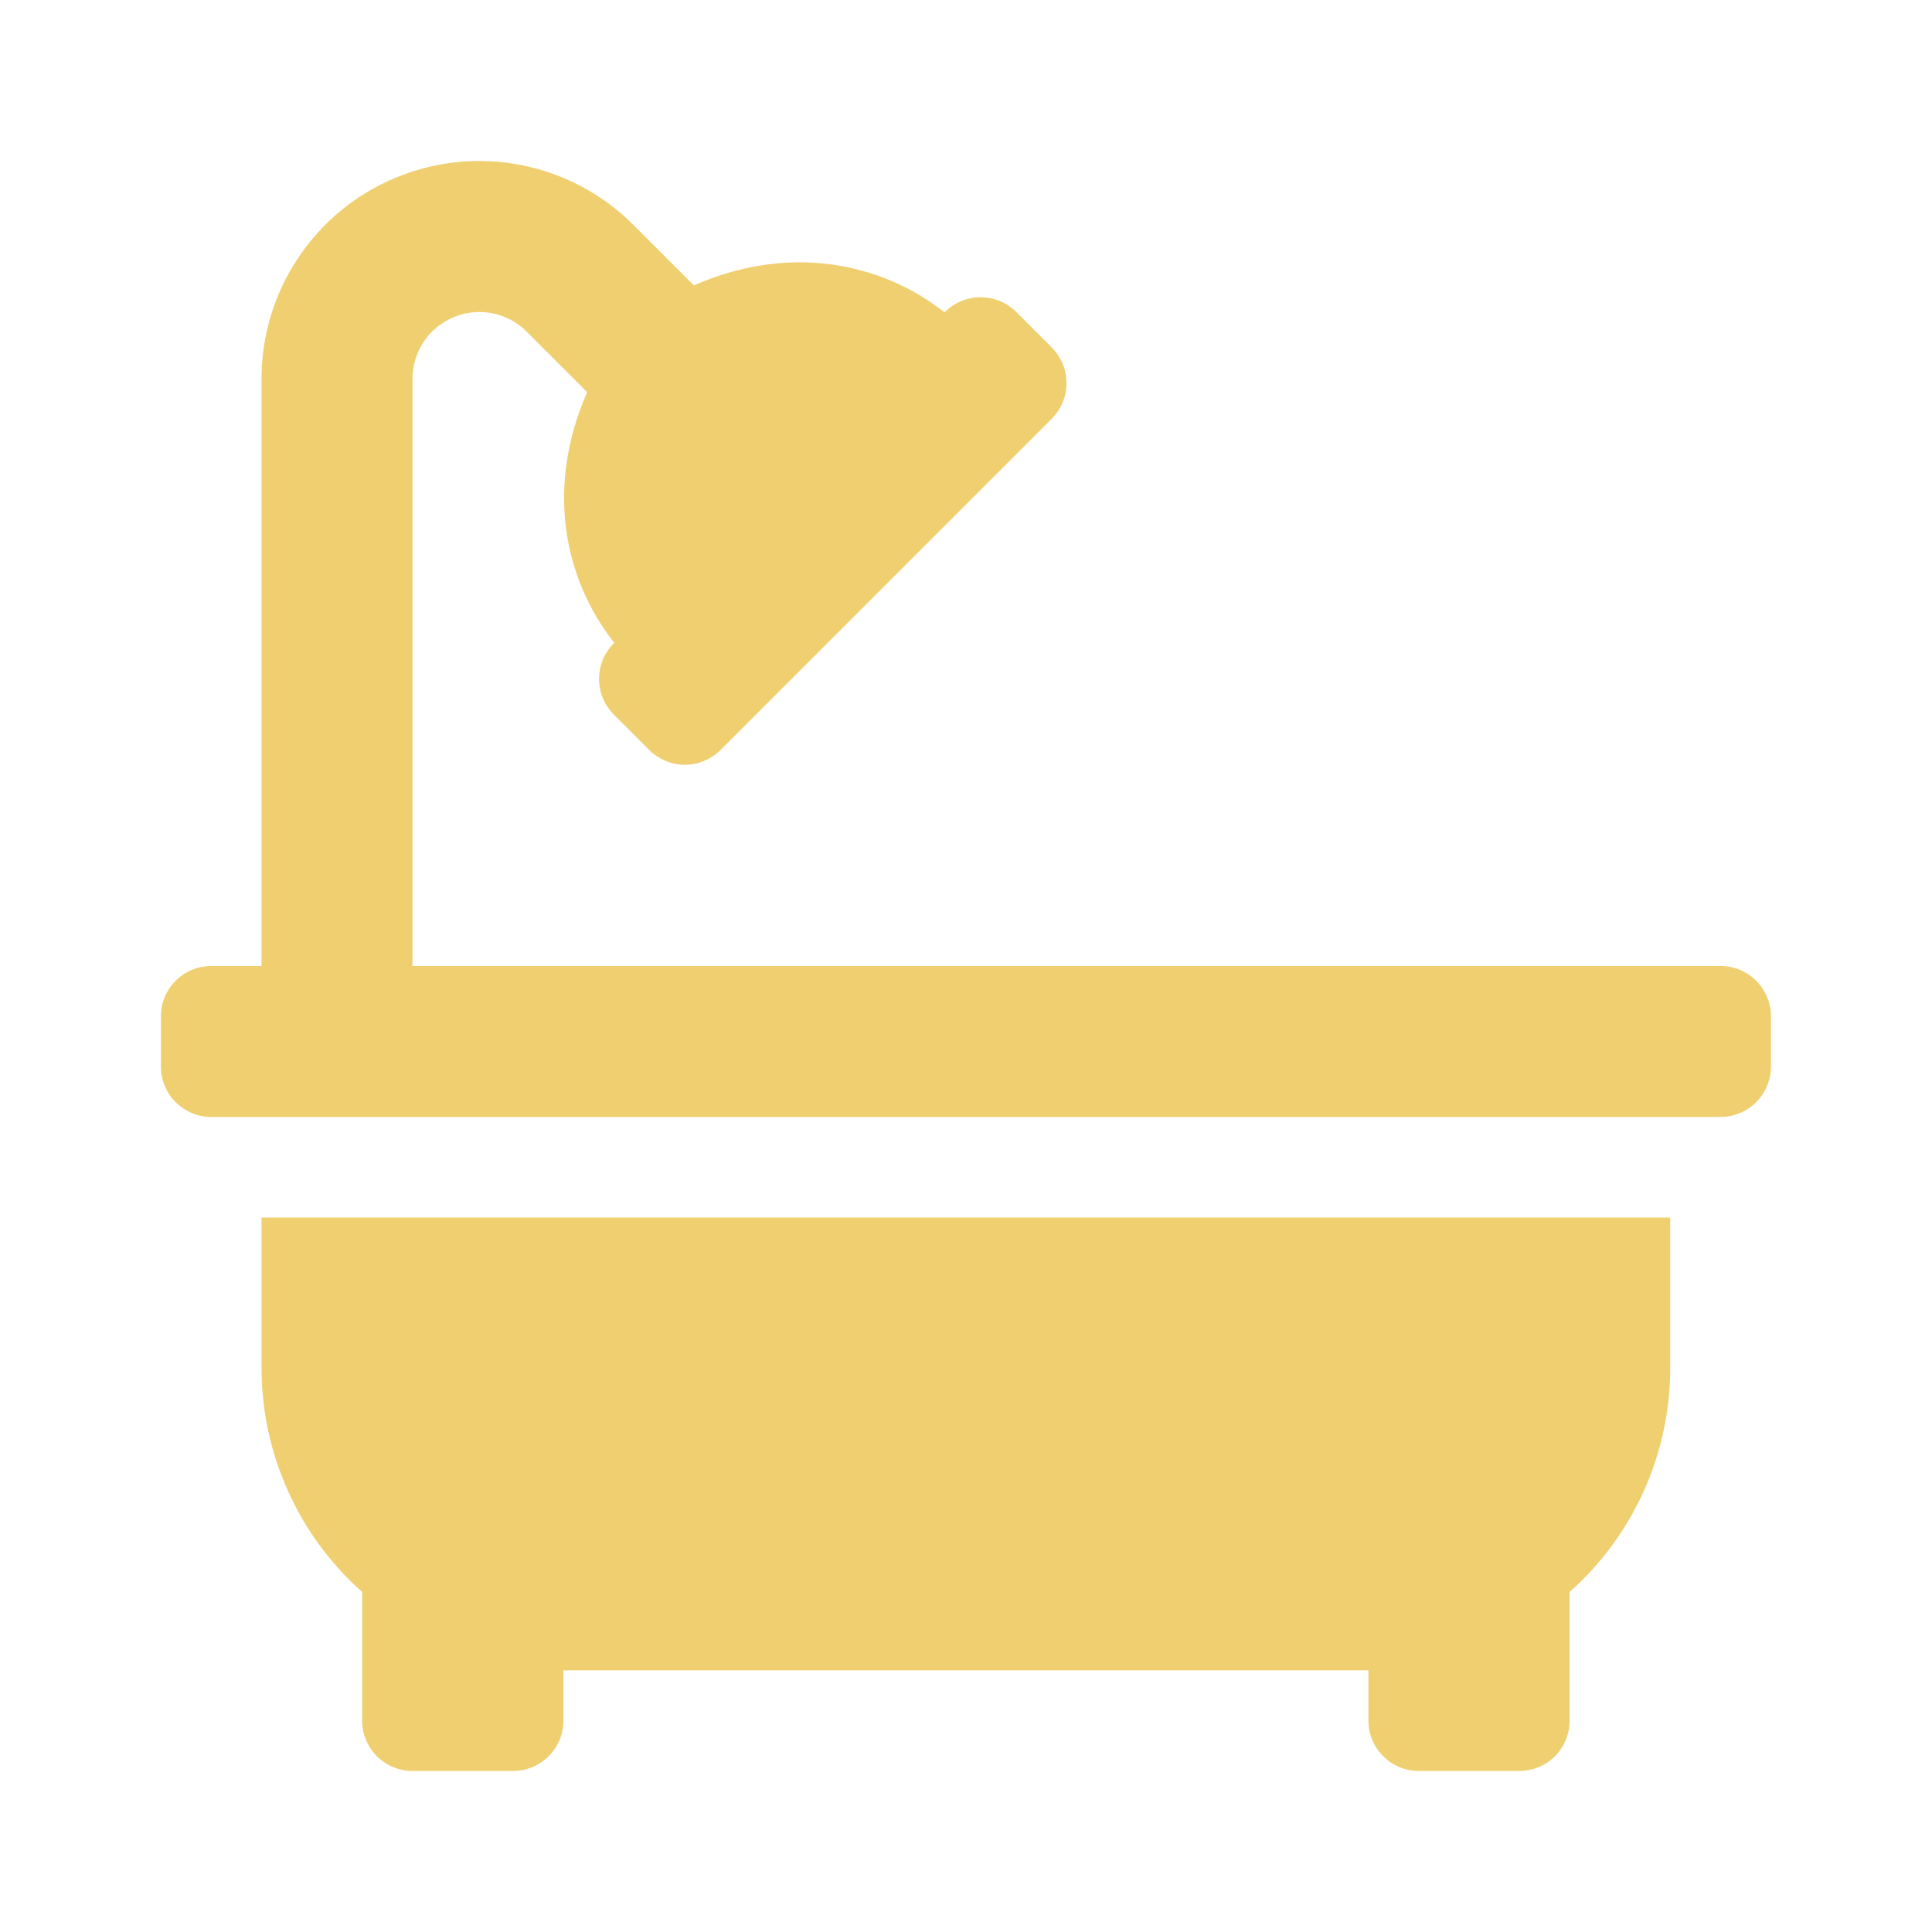 <svg width="14" height="14" viewBox="0 0 14 14" fill="none" xmlns="http://www.w3.org/2000/svg">
<path d="M1.895 9.917C1.896 10.223 1.961 10.525 2.087 10.804C2.212 11.084 2.396 11.333 2.624 11.536V12.469C2.624 12.565 2.663 12.658 2.731 12.726C2.799 12.795 2.892 12.833 2.989 12.833H3.718C3.815 12.833 3.907 12.795 3.976 12.726C4.044 12.658 4.083 12.565 4.083 12.469V12.104H9.916V12.469C9.916 12.565 9.954 12.658 10.023 12.726C10.091 12.795 10.184 12.833 10.28 12.833H11.01C11.106 12.833 11.199 12.795 11.268 12.726C11.336 12.658 11.374 12.565 11.374 12.469V11.536C11.603 11.333 11.786 11.084 11.912 10.804C12.037 10.525 12.103 10.223 12.103 9.917V8.823H1.895V9.917ZM12.468 7H2.989V2.745C2.989 2.649 3.018 2.555 3.071 2.476C3.124 2.396 3.2 2.335 3.288 2.298C3.377 2.261 3.474 2.252 3.568 2.27C3.662 2.289 3.748 2.335 3.816 2.403L4.255 2.842C3.955 3.522 4.081 4.189 4.451 4.658L4.447 4.662C4.379 4.731 4.341 4.823 4.341 4.92C4.341 5.016 4.379 5.109 4.447 5.177L4.705 5.435C4.739 5.469 4.779 5.495 4.823 5.514C4.867 5.532 4.915 5.542 4.963 5.542C5.011 5.542 5.058 5.532 5.102 5.514C5.147 5.495 5.187 5.469 5.221 5.435L7.622 3.034C7.655 3 7.682 2.96 7.701 2.915C7.719 2.871 7.728 2.824 7.728 2.776C7.728 2.728 7.719 2.681 7.701 2.636C7.682 2.592 7.655 2.552 7.622 2.518L7.364 2.26C7.295 2.192 7.203 2.154 7.106 2.154C7.01 2.154 6.917 2.192 6.848 2.26L6.845 2.264C6.375 1.894 5.709 1.769 5.028 2.068L4.589 1.629C4.368 1.408 4.087 1.258 3.781 1.197C3.475 1.136 3.158 1.167 2.869 1.287C2.581 1.406 2.334 1.608 2.161 1.868C1.988 2.127 1.895 2.432 1.895 2.745V7H1.531C1.434 7 1.341 7.038 1.273 7.107C1.204 7.175 1.166 7.268 1.166 7.364V7.729C1.166 7.826 1.204 7.918 1.273 7.987C1.341 8.055 1.434 8.094 1.531 8.094H12.468C12.565 8.094 12.657 8.055 12.726 7.987C12.794 7.918 12.833 7.826 12.833 7.729V7.364C12.833 7.268 12.794 7.175 12.726 7.107C12.657 7.038 12.565 7 12.468 7Z" fill="#F0CF71"/>
</svg>

